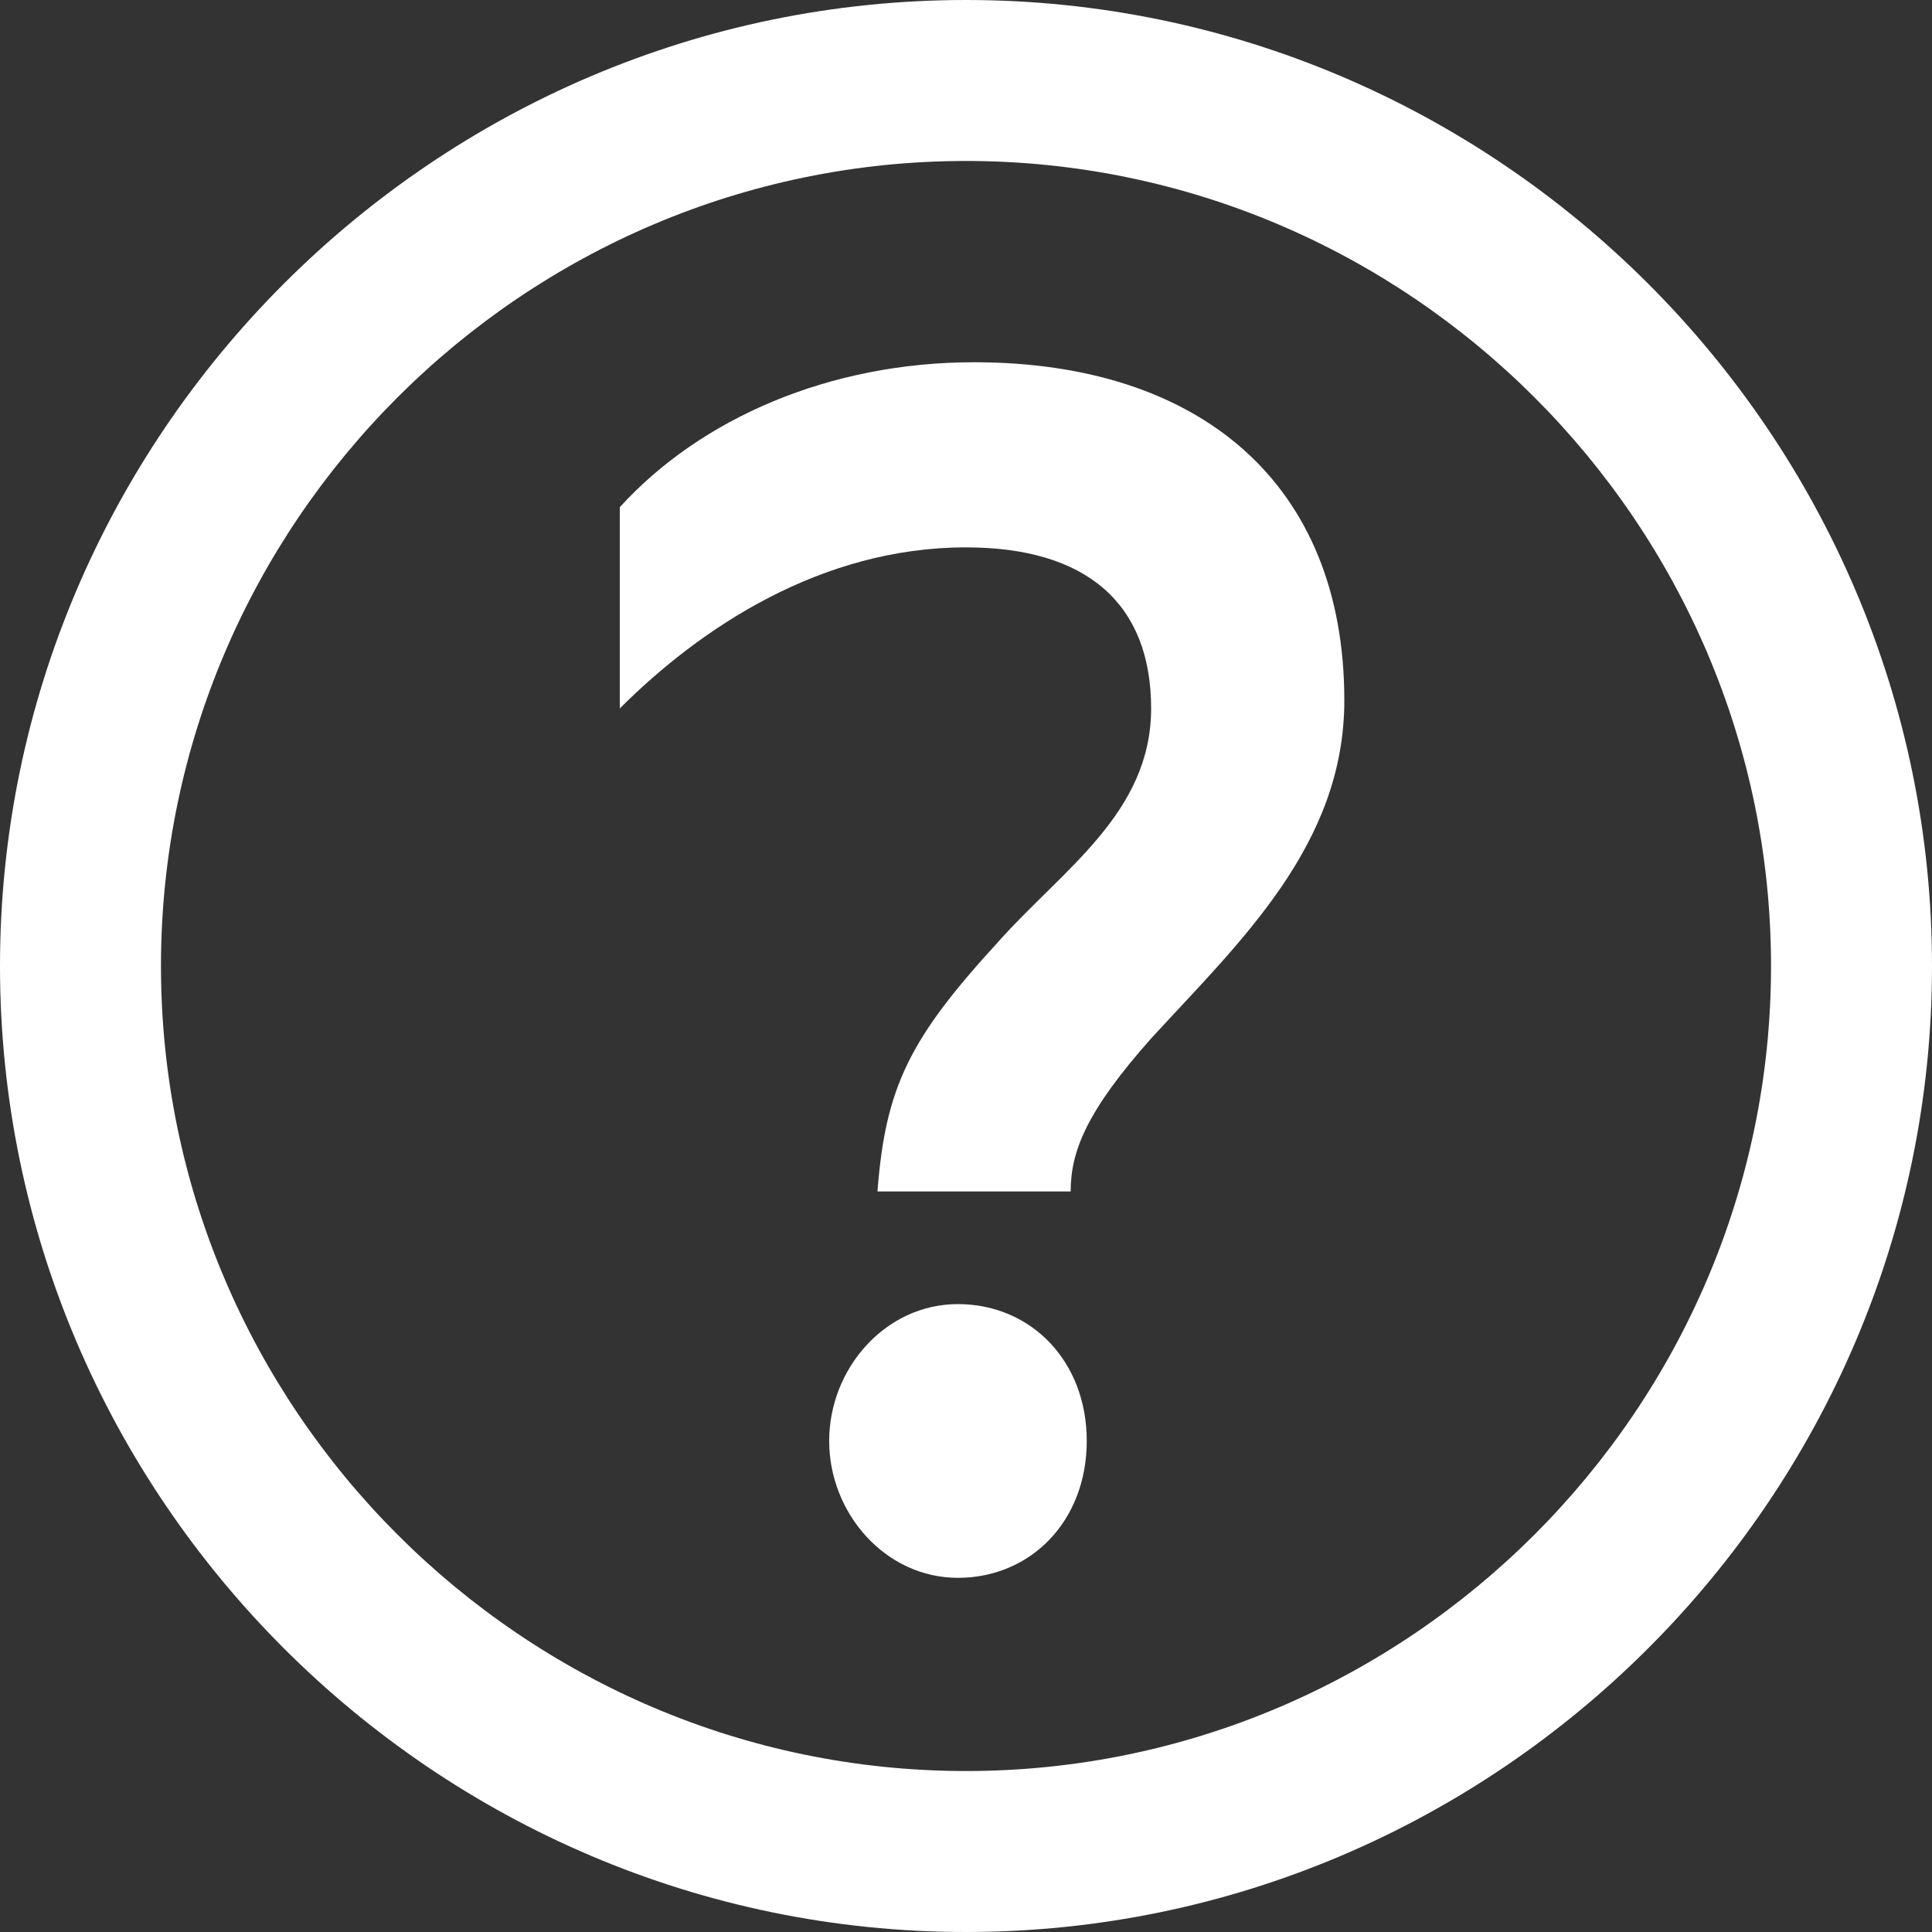 <svg width="22" height="22" viewBox="0 0 22 22" fill="none" xmlns="http://www.w3.org/2000/svg">
<rect x="0" y="0" width="22" height="22" fill="#333333" stroke="none"/>
<g clip-path="url(#clip0_67_393)">
<path d="M11 22C4.95 22 0 17.05 0 11C0 4.95 4.95 0 11 0C17.05 0 22 4.95 22 11C22 17.05 17.05 22 11 22ZM11 1.833C5.958 1.833 1.833 5.958 1.833 11C1.833 16.042 5.958 20.167 11 20.167C16.042 20.167 20.167 16.042 20.167 11C20.167 5.958 16.042 1.833 11 1.833Z" fill="white"/>
<path d="M11.367 10.725C10.358 11.825 10.083 12.375 9.992 13.567H12.192C12.192 13.108 12.375 12.65 13.108 11.825C14.117 10.725 15.308 9.625 15.308 7.975C15.308 5.5 13.658 4.125 11.092 4.125C9.442 4.125 7.975 4.767 7.058 5.775V8.067C7.975 7.15 9.35 6.233 11 6.233C12.375 6.233 13.108 6.875 13.108 8.067C13.108 9.258 12.1 9.9 11.367 10.725ZM9.442 16.408C9.442 17.233 10.083 17.967 10.908 17.967C11.733 17.967 12.375 17.325 12.375 16.408C12.375 15.492 11.733 14.85 10.908 14.85C10.083 14.85 9.442 15.583 9.442 16.408Z" fill="white"/>
</g>
<defs>
<clipPath id="clip0_67_393">
<rect width="22" height="22" fill="white"/>
</clipPath>
</defs>
</svg>
